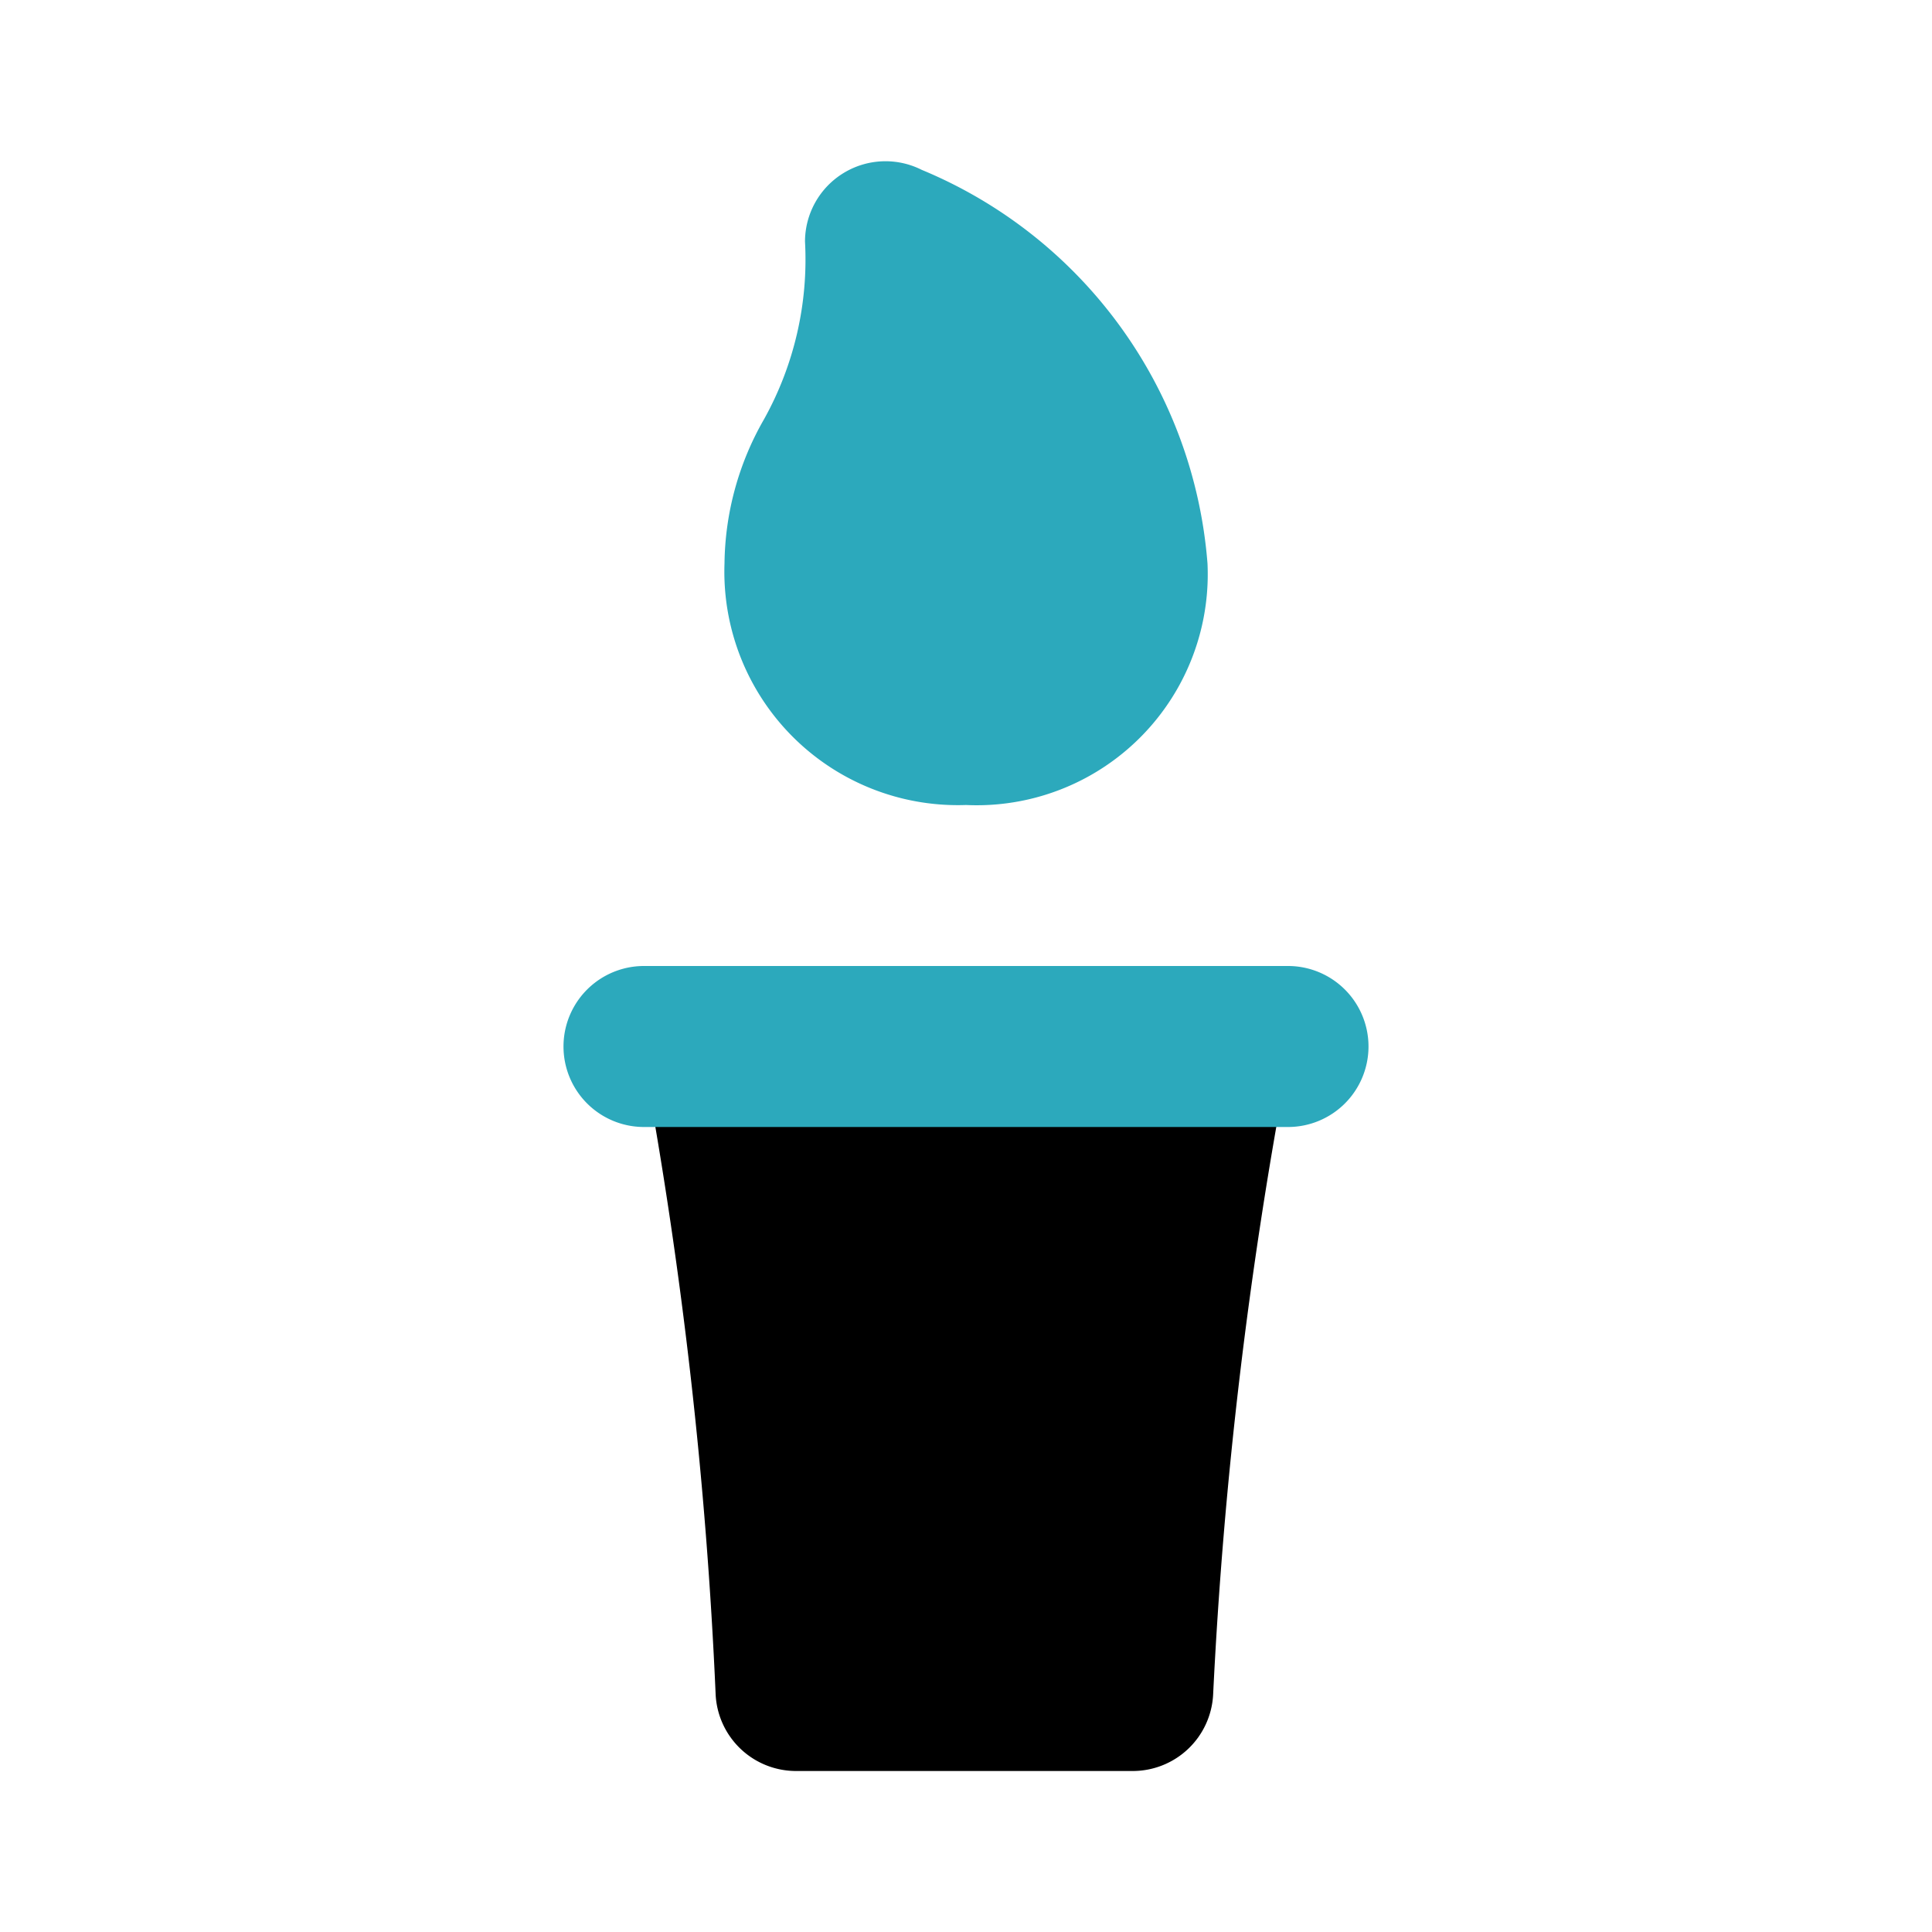 <?xml version="1.0" encoding="utf-8"?><!-- Скачано с сайта svg4.ru / Downloaded from svg4.ru -->
<svg fill="#000000" width="800px" height="800px" viewBox="0 0 24 24" id="olympic-torch" data-name="Flat Color" xmlns="http://www.w3.org/2000/svg" class="icon flat-color"><path id="primary" d="M15.77,12.37A1,1,0,0,0,15,12H9a1,1,0,0,0-.77.37A1,1,0,0,0,8,13.2a57.15,57.15,0,0,1,.89,7.85,1,1,0,0,0,1,.95h4.18a1,1,0,0,0,1-.95A57.15,57.15,0,0,1,16,13.2,1,1,0,0,0,15.77,12.37Z" style="fill: rgb(0, 0, 0);"></path><path id="secondary" d="M15,7a2.87,2.87,0,0,1-3,3A2.9,2.9,0,0,1,9,7a3.67,3.67,0,0,1,.49-1.79A4.08,4.08,0,0,0,10,3a1,1,0,0,1,1.45-.89A5.78,5.78,0,0,1,15,7Zm2,6a1,1,0,0,0-1-1H8a1,1,0,0,0,0,2h8A1,1,0,0,0,17,13Z" style="fill: rgb(44, 169, 188);"></path></svg>